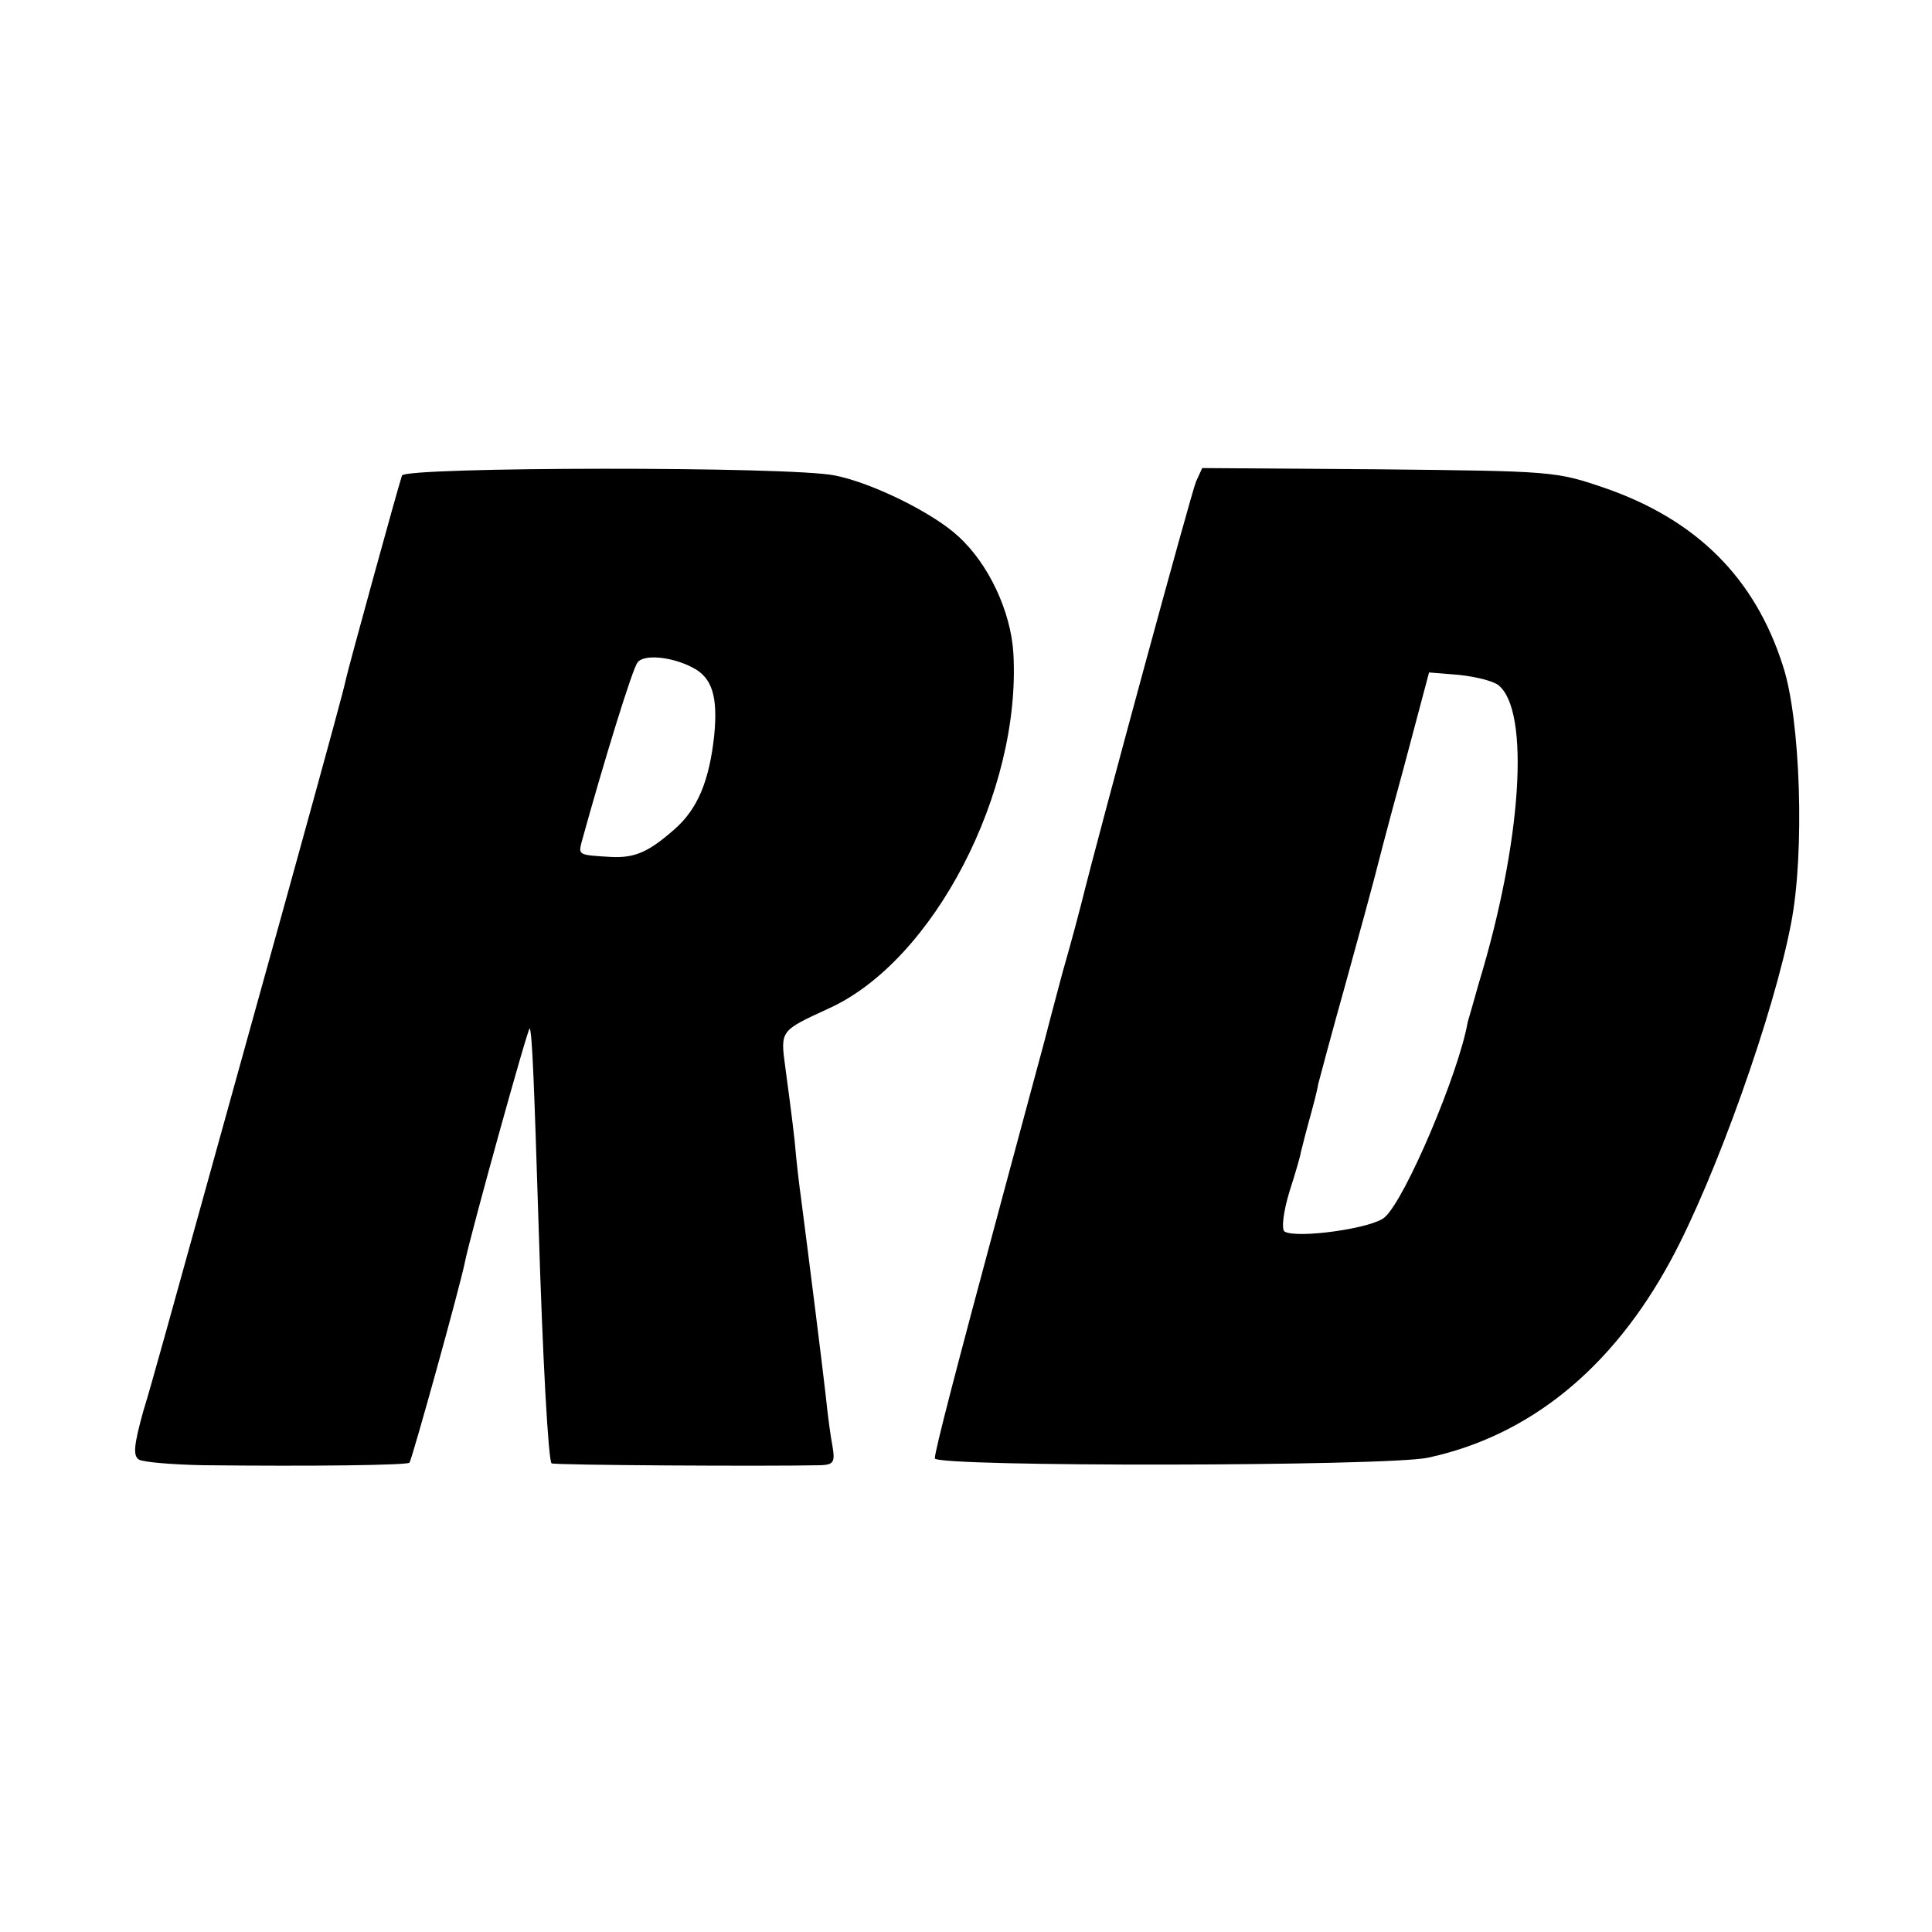 <?xml version="1.0" standalone="no"?>
<!DOCTYPE svg PUBLIC "-//W3C//DTD SVG 20010904//EN"
 "http://www.w3.org/TR/2001/REC-SVG-20010904/DTD/svg10.dtd">
<svg version="1.0" xmlns="http://www.w3.org/2000/svg"
 width="310pt" height="310pt" viewBox="0 0 310 310"
 preserveAspectRatio="xMidYMid meet">
<g transform="translate(0,310) scale(0.1,-0.1)"
fill="#000000" stroke="none">
<path d="M645 2337 c-7 -21 -87 -312 -90 -327 -4 -18 -15 -60 -98 -360 -36
-129 -97 -350 -136 -490 -39 -140 -79 -286 -91 -324 -15 -54 -17 -72 -7 -78 6
-4 53 -8 102 -9 177 -2 327 0 332 4 4 5 81 282 89 322 8 41 102 380 104 375 4
-9 7 -88 14 -310 7 -230 16 -383 21 -388 3 -3 350 -5 433 -3 19 1 22 5 18 29
-3 15 -8 52 -11 82 -5 45 -26 212 -40 320 -2 14 -7 54 -10 90 -4 36 -11 89
-15 118 -8 59 -8 58 70 94 168 76 309 348 296 570 -4 67 -40 144 -89 188 -40
37 -137 85 -197 97 -70 15 -690 14 -695 0z m466 -308 c32 -16 41 -47 35 -109
-8 -74 -27 -118 -63 -150 -42 -37 -64 -47 -103 -45 -51 3 -52 3 -47 23 35 127
82 280 90 289 10 14 56 9 88 -8z"/>
<path d="M1919 2327 c-7 -16 -153 -552 -184 -677 -2 -8 -15 -58 -30 -110 -14
-52 -27 -102 -29 -110 -2 -8 -32 -118 -66 -245 -77 -286 -110 -413 -110 -425
0 -14 725 -13 791 1 163 35 296 143 390 317 72 133 166 398 193 541 22 113 15
327 -13 412 -45 142 -139 235 -286 286 -79 27 -83 27 -363 30 l-283 2 -10 -22z
m486 -327 c50 -42 37 -250 -32 -477 -9 -32 -17 -60 -18 -63 -14 -81 -100 -284
-133 -313 -19 -18 -142 -35 -161 -23 -5 4 -2 31 8 64 10 31 18 59 18 62 1 3 6
25 13 50 7 25 14 52 15 60 2 8 22 83 45 165 23 83 43 157 45 165 2 8 22 86 46
173 l42 158 49 -4 c27 -3 55 -10 63 -17z"/>
</g>
</svg>
